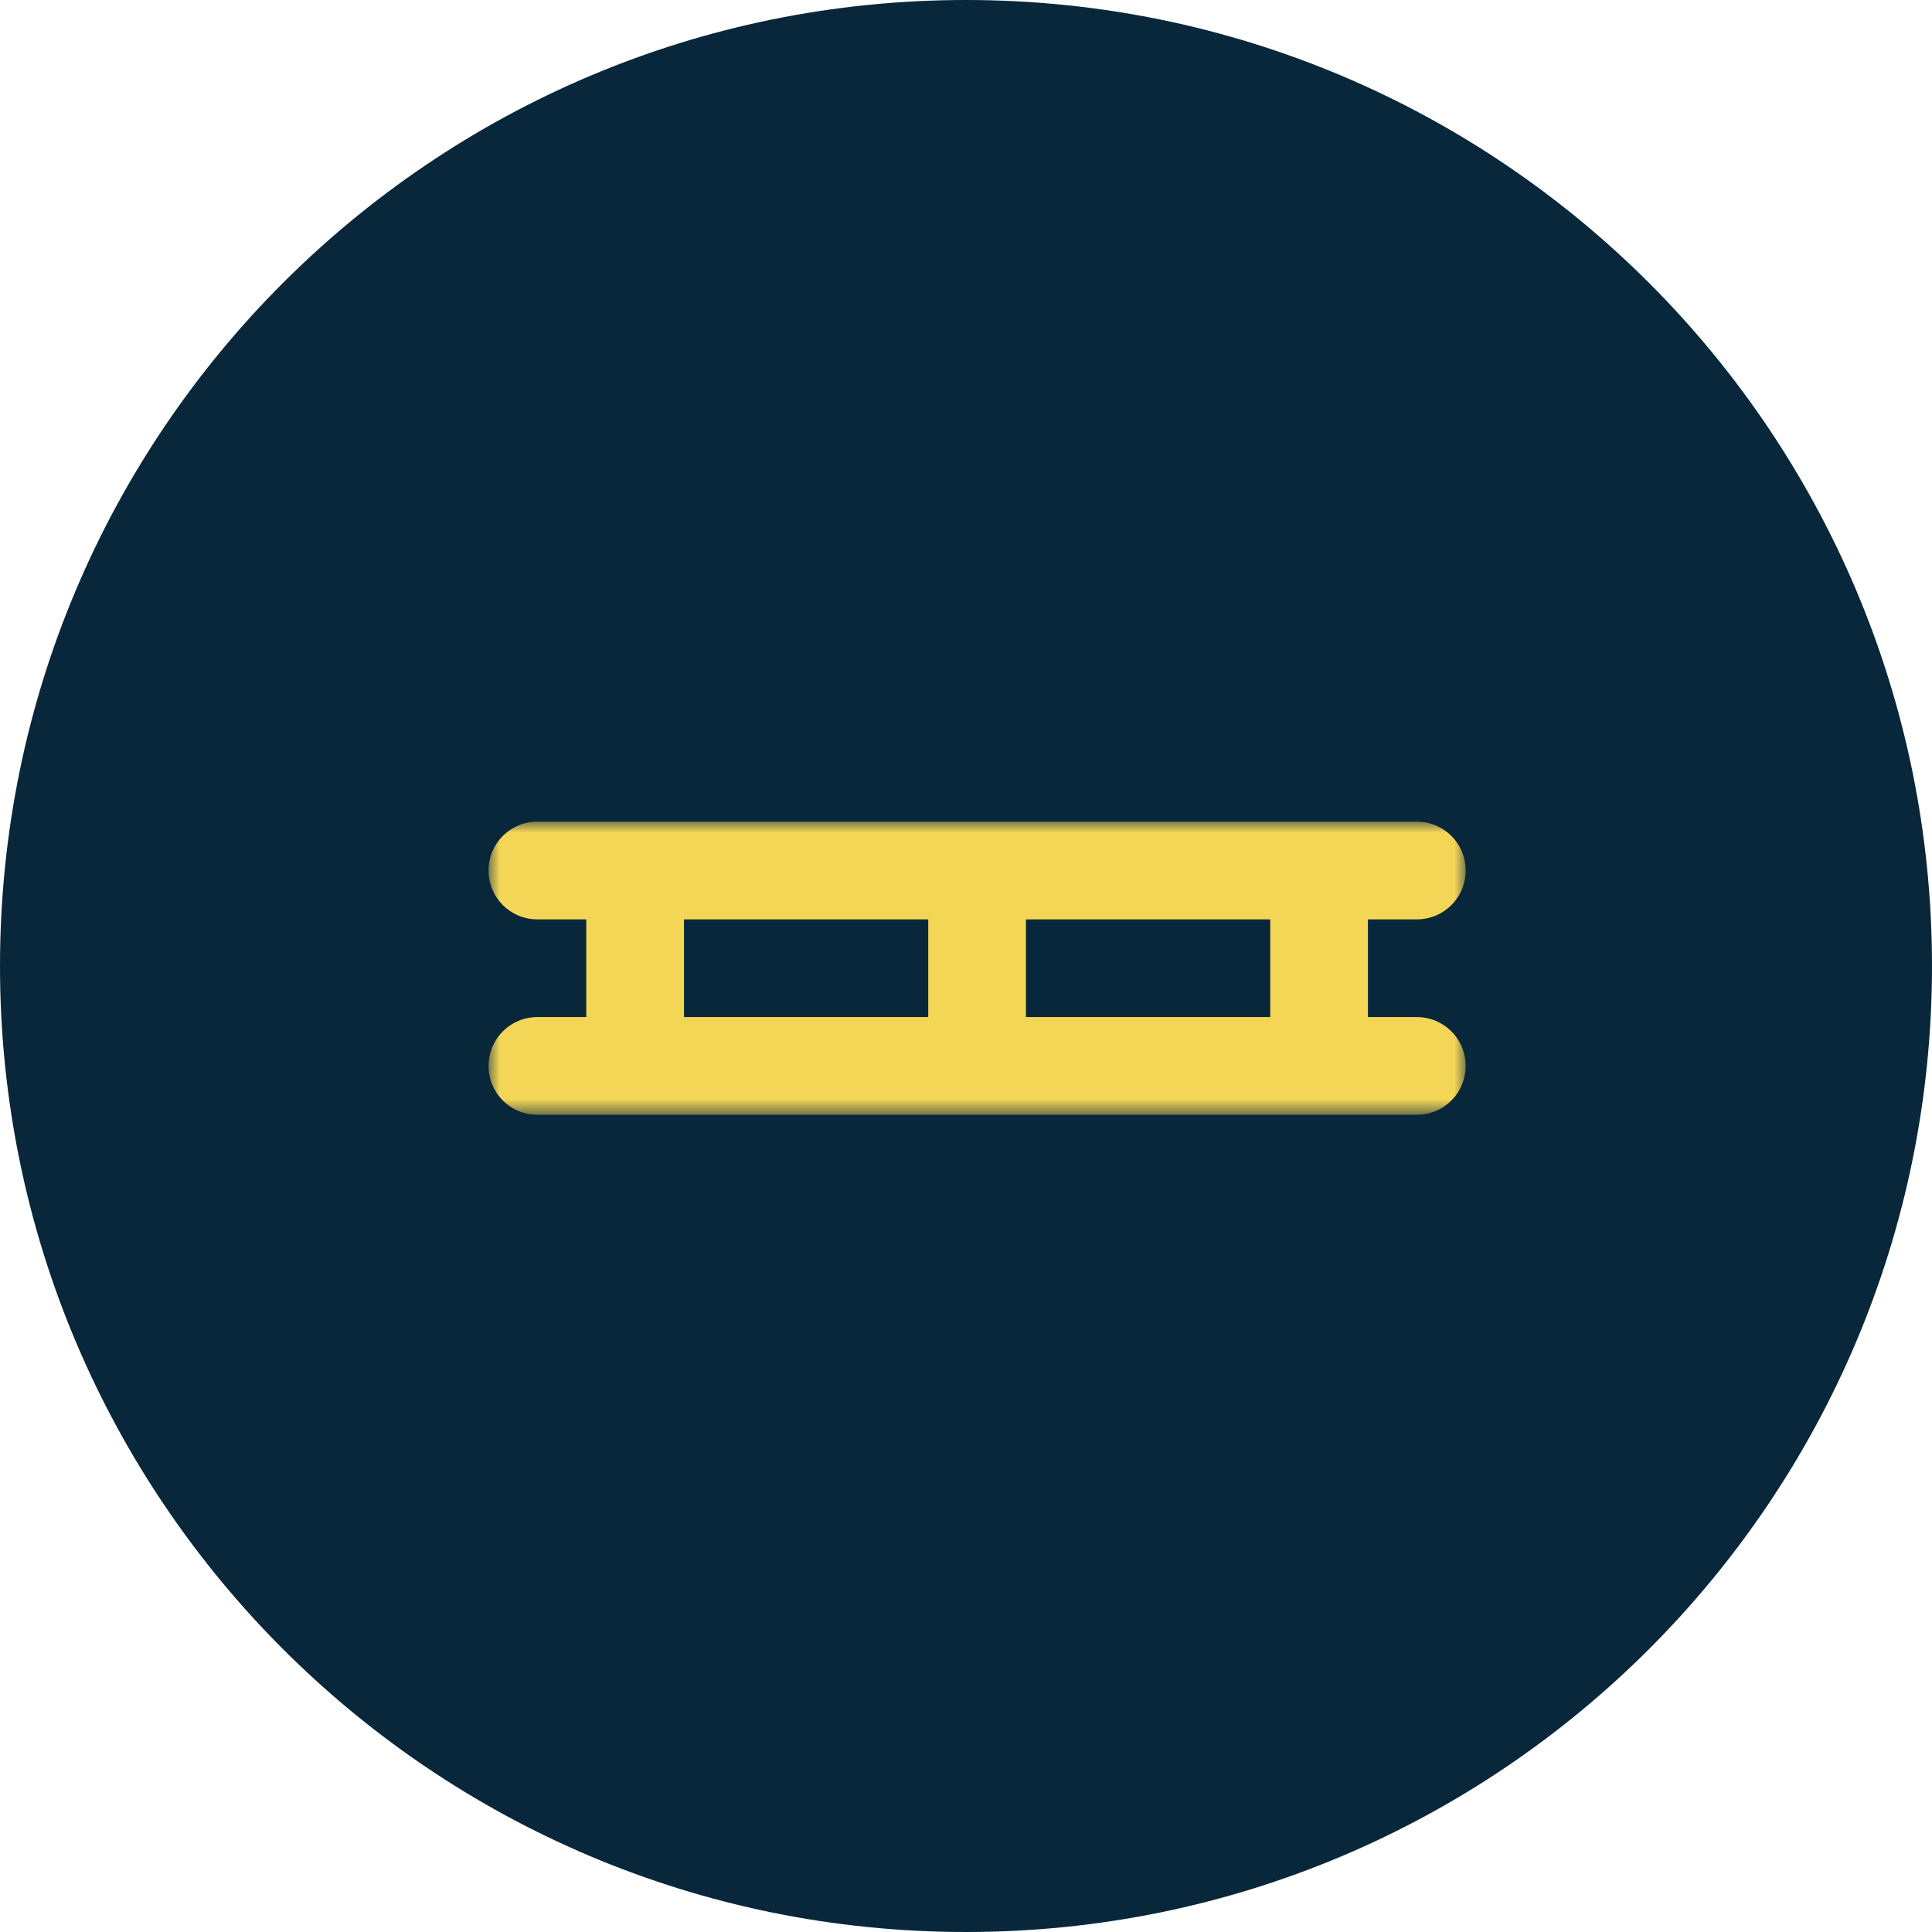 <svg xmlns="http://www.w3.org/2000/svg" width="87" height="87" viewBox="0 0 87 87" fill="none"><g clip-path="url(#clip0_15_65)"><path d="M43.5 87C67.524 87 87 67.524 87 43.5C87 19.476 67.524 0 43.5 0C19.476 0 0 19.476 0 43.5C0 67.524 19.476 87 43.5 87Z" fill="#08273A"></path><mask id="mask0_15_65" style="mask-type:luminance" maskUnits="userSpaceOnUse" x="22" y="37" width="44" height="14"><path d="M66 37H22V50.2H66V37Z" fill="white"></path></mask><g mask="url(#mask0_15_65)"><path d="M24.2 37C22.98 37 22 37.98 22 39.2C22 40.42 22.98 41.4 24.2 41.4H26.4V45.8H24.2C22.98 45.8 22 46.78 22 48C22 49.22 22.98 50.2 24.2 50.2H63.8C65.02 50.2 66 49.22 66 48C66 46.78 65.02 45.8 63.8 45.8H61.6V41.4H63.8C65.02 41.4 66 40.42 66 39.2C66 37.98 65.02 37 63.8 37H24.2ZM30.8 41.4H41.8V45.8H30.8V41.4ZM46.2 41.4H57.2V45.8H46.2V41.4Z" fill="#F4D657"></path></g></g><defs><clipPath id="clip0_15_65"><rect width="87" height="87" fill="white"></rect></clipPath></defs></svg>